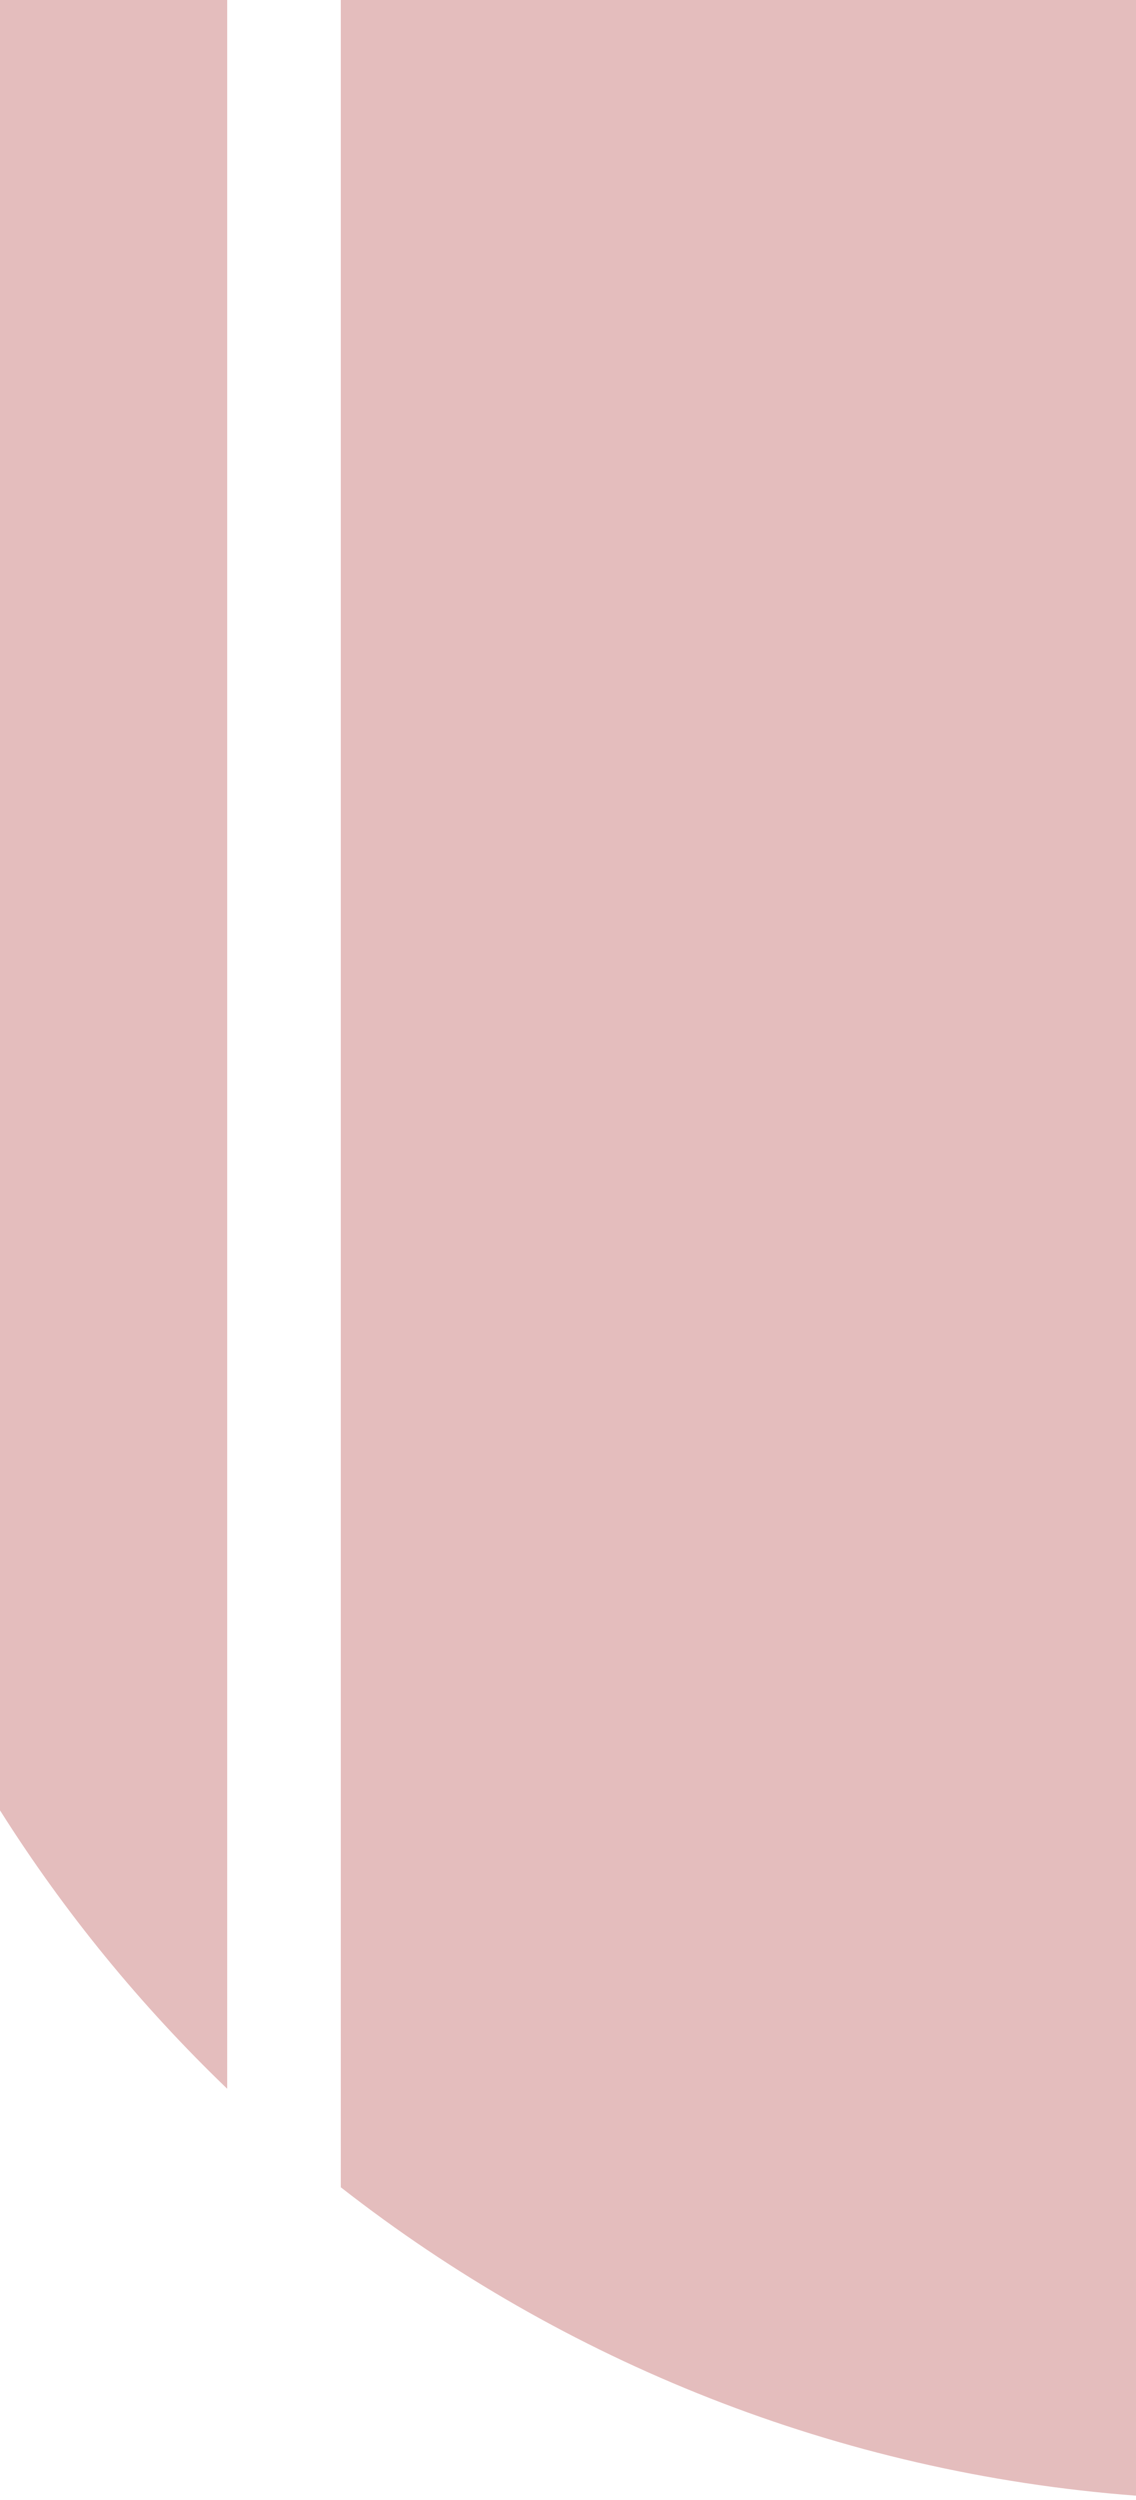 <svg width="10" height="22" viewBox="0 0 10 22" fill="none" xmlns="http://www.w3.org/2000/svg">
<path fill-rule="evenodd" clip-rule="evenodd" d="M3 19.248C4.96 20.78 7.371 21.762 10 21.962L10 0H3V19.248ZM0 15.931C0.566 16.828 1.239 17.65 2 18.381V0H0V15.931Z" fill="#9E1313" fill-opacity="0.28"/>
</svg>
